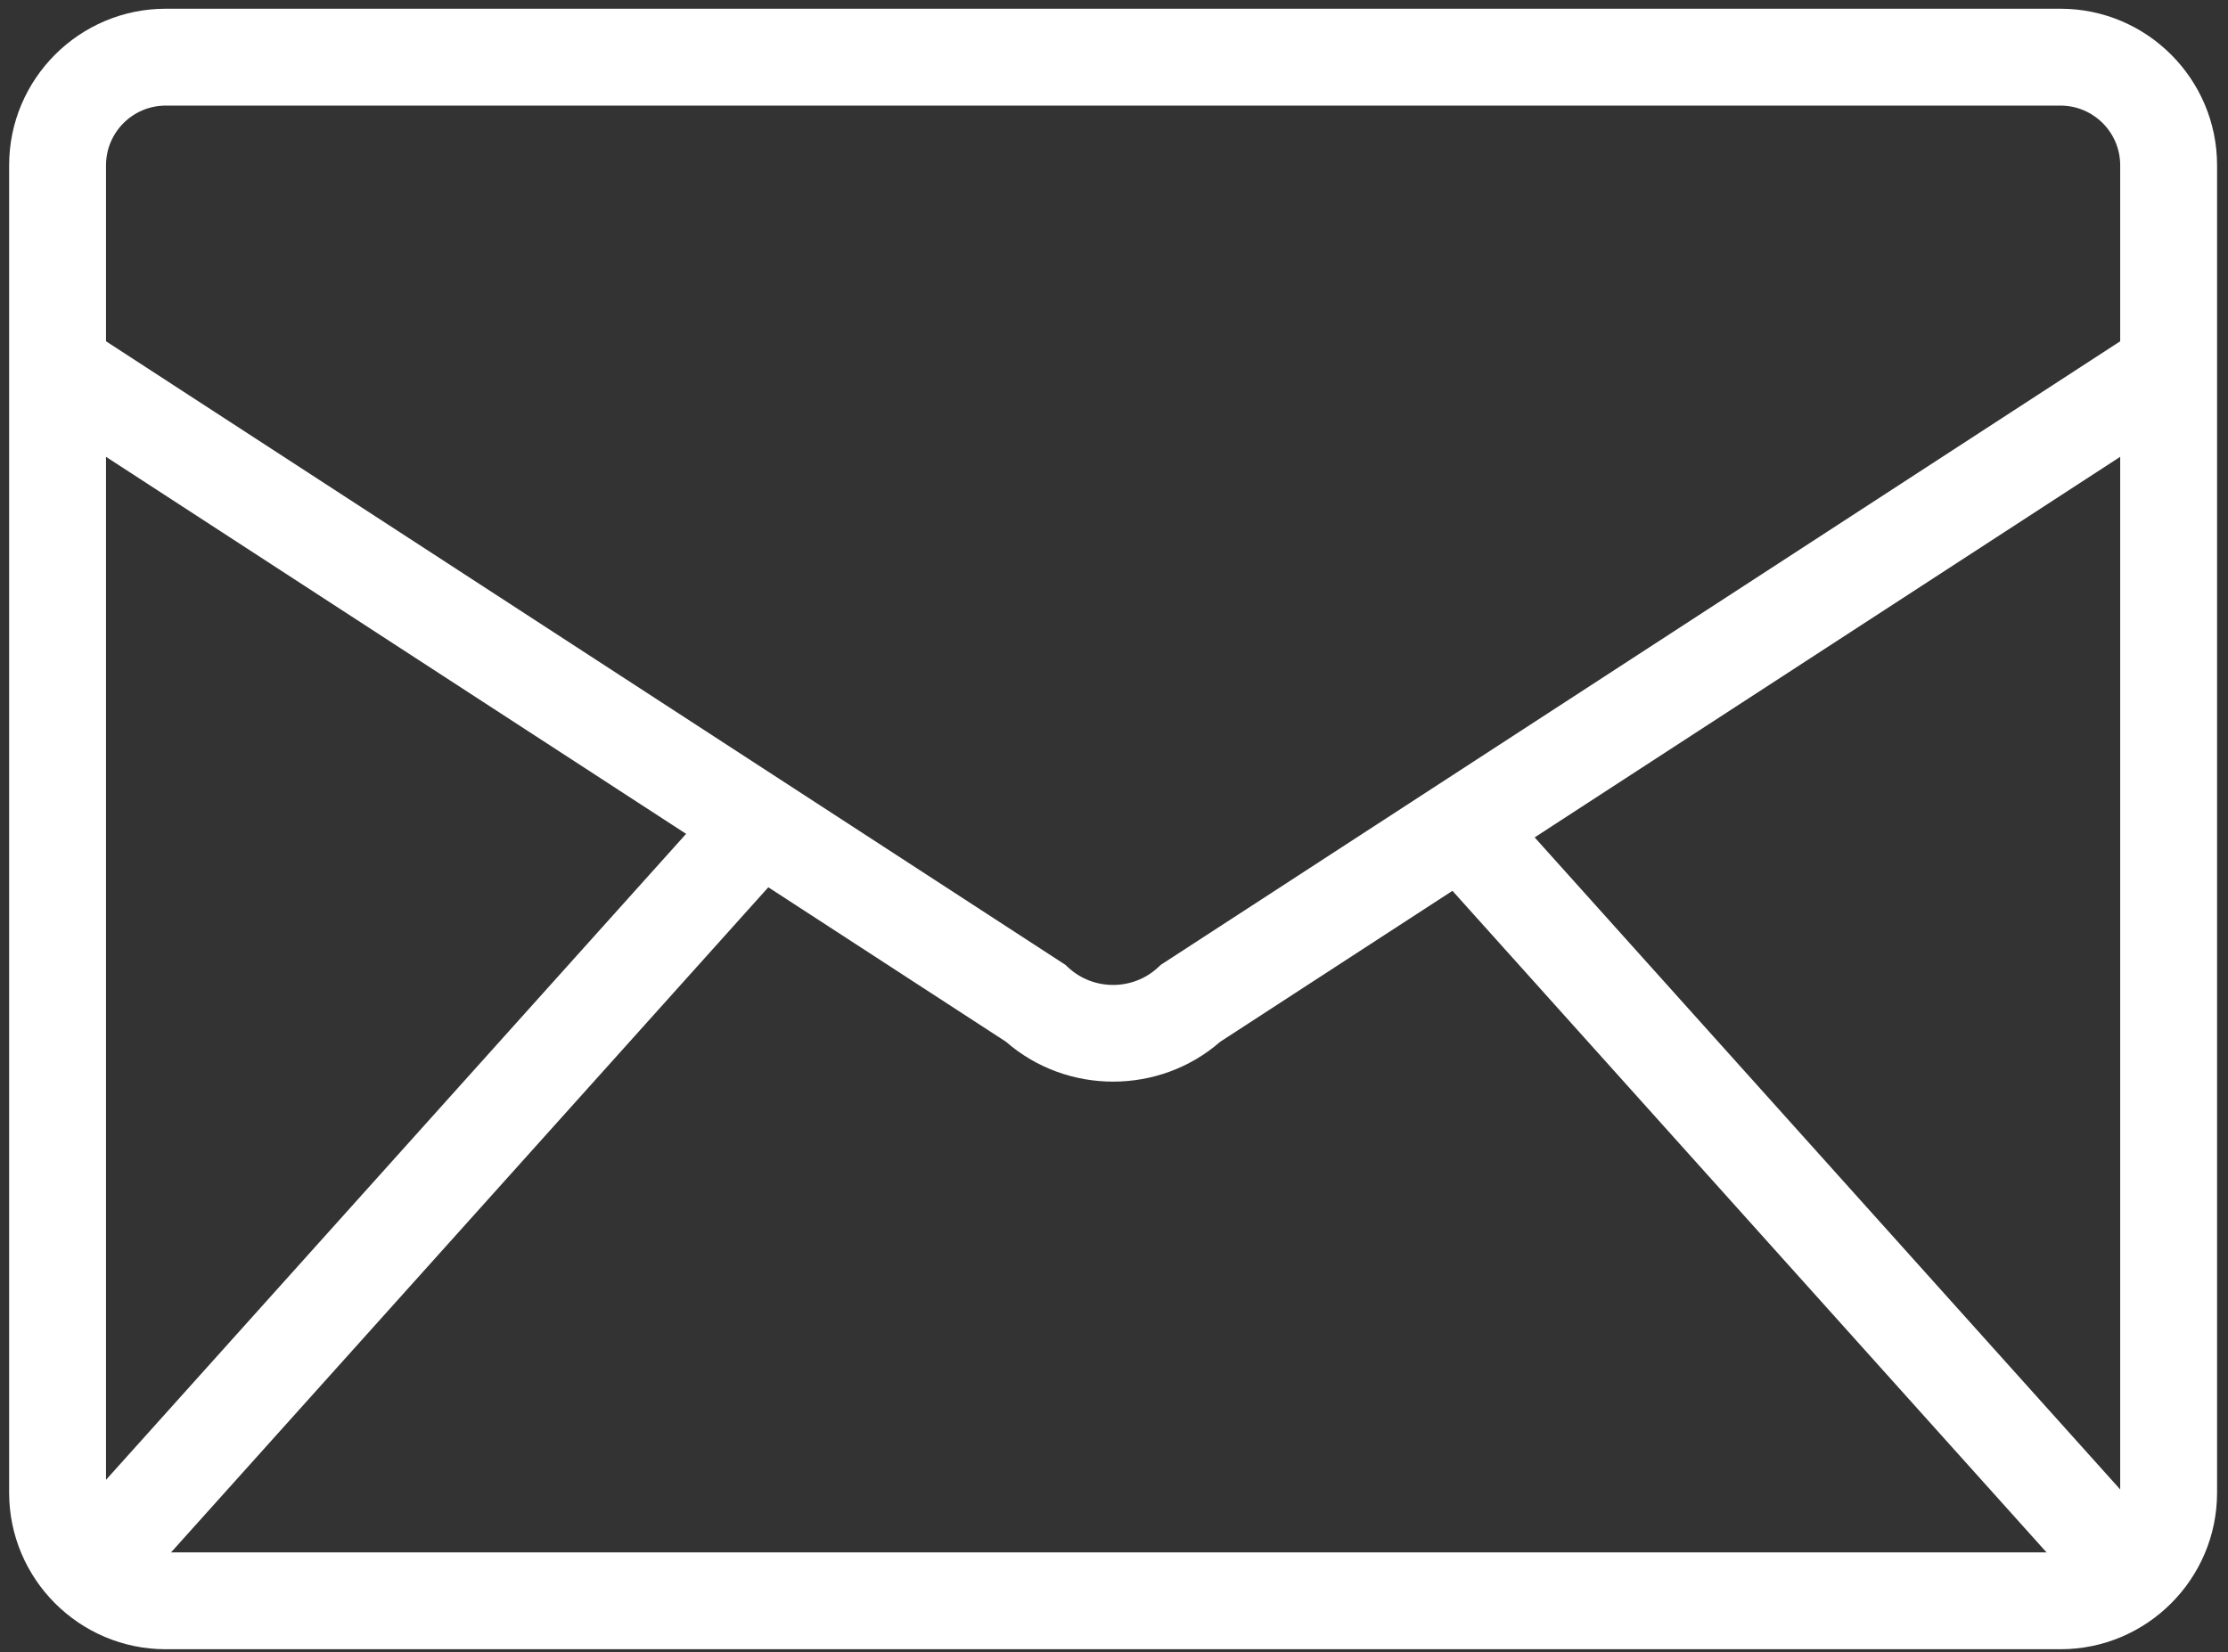 <?xml version="1.0" encoding="utf-8"?>
<!-- Generator: Adobe Illustrator 16.0.0, SVG Export Plug-In . SVG Version: 6.00 Build 0)  -->
<!DOCTYPE svg PUBLIC "-//W3C//DTD SVG 1.1//EN" "http://www.w3.org/Graphics/SVG/1.1/DTD/svg11.dtd">
<svg version="1.1" id="レイヤー_1" xmlns="http://www.w3.org/2000/svg" xmlns:xlink="http://www.w3.org/1999/xlink" x="0px"
	 y="0px" width="510.24px" height="378.425px" viewBox="0 0 510.24 378.425" enable-background="new 0 0 510.24 378.425"
	 xml:space="preserve">
<rect x="0" y="0" width="510.24" height="378.425" fill="#333333" stroke="none"/>
<g>
	<g>
		<path fill="#FFFFFF" d="M471.876,377.76H37.954c-19.775,0-35.863-16.089-35.863-35.863V37.864C2.091,18.088,18.179,2,37.954,2
			h433.922c19.774,0,35.862,16.088,35.862,35.864v304.034C507.738,361.671,491.65,377.76,471.876,377.76z M37.954,24.187
			c-7.542,0-13.677,6.135-13.677,13.677v304.034c0,7.54,6.135,13.676,13.677,13.676h433.922c7.541,0,13.676-6.136,13.676-13.676
			V37.864c0-7.542-6.135-13.677-13.676-13.677H37.954z"/>
	</g>
	<path fill="#FFFFFF" d="M254.915,247.749c-8.778,0-17.557-3.046-24.532-9.135L2.652,90.576l12.092-18.602L243.979,220.99
		l0.69,0.637c5.745,5.302,14.747,5.302,20.491,0l0.689-0.637l0.788-0.512L495.086,71.974l12.092,18.602L279.448,238.614
		C272.471,244.703,263.693,247.749,254.915,247.749z"/>
	<g>
		<g id="_x3C_リピートミラー_x3E__2_">
			<g>
				<g>
					
						<rect x="88.462" y="155.503" transform="matrix(0.744 0.668 -0.668 0.744 207.017 3.031)" fill="#FFFFFF" width="22.187" height="231.976"/>
					<g id="_x3C_リピートミラー_x3E__4_">
						<g>
							
								<rect x="292.393" y="260.397" transform="matrix(0.668 0.744 -0.744 0.668 337.269 -213.716)" fill="#FFFFFF" width="231.977" height="22.187"/>
						</g>
					</g>
				</g>
			</g>
		</g>
	</g>
</g>
</svg>
